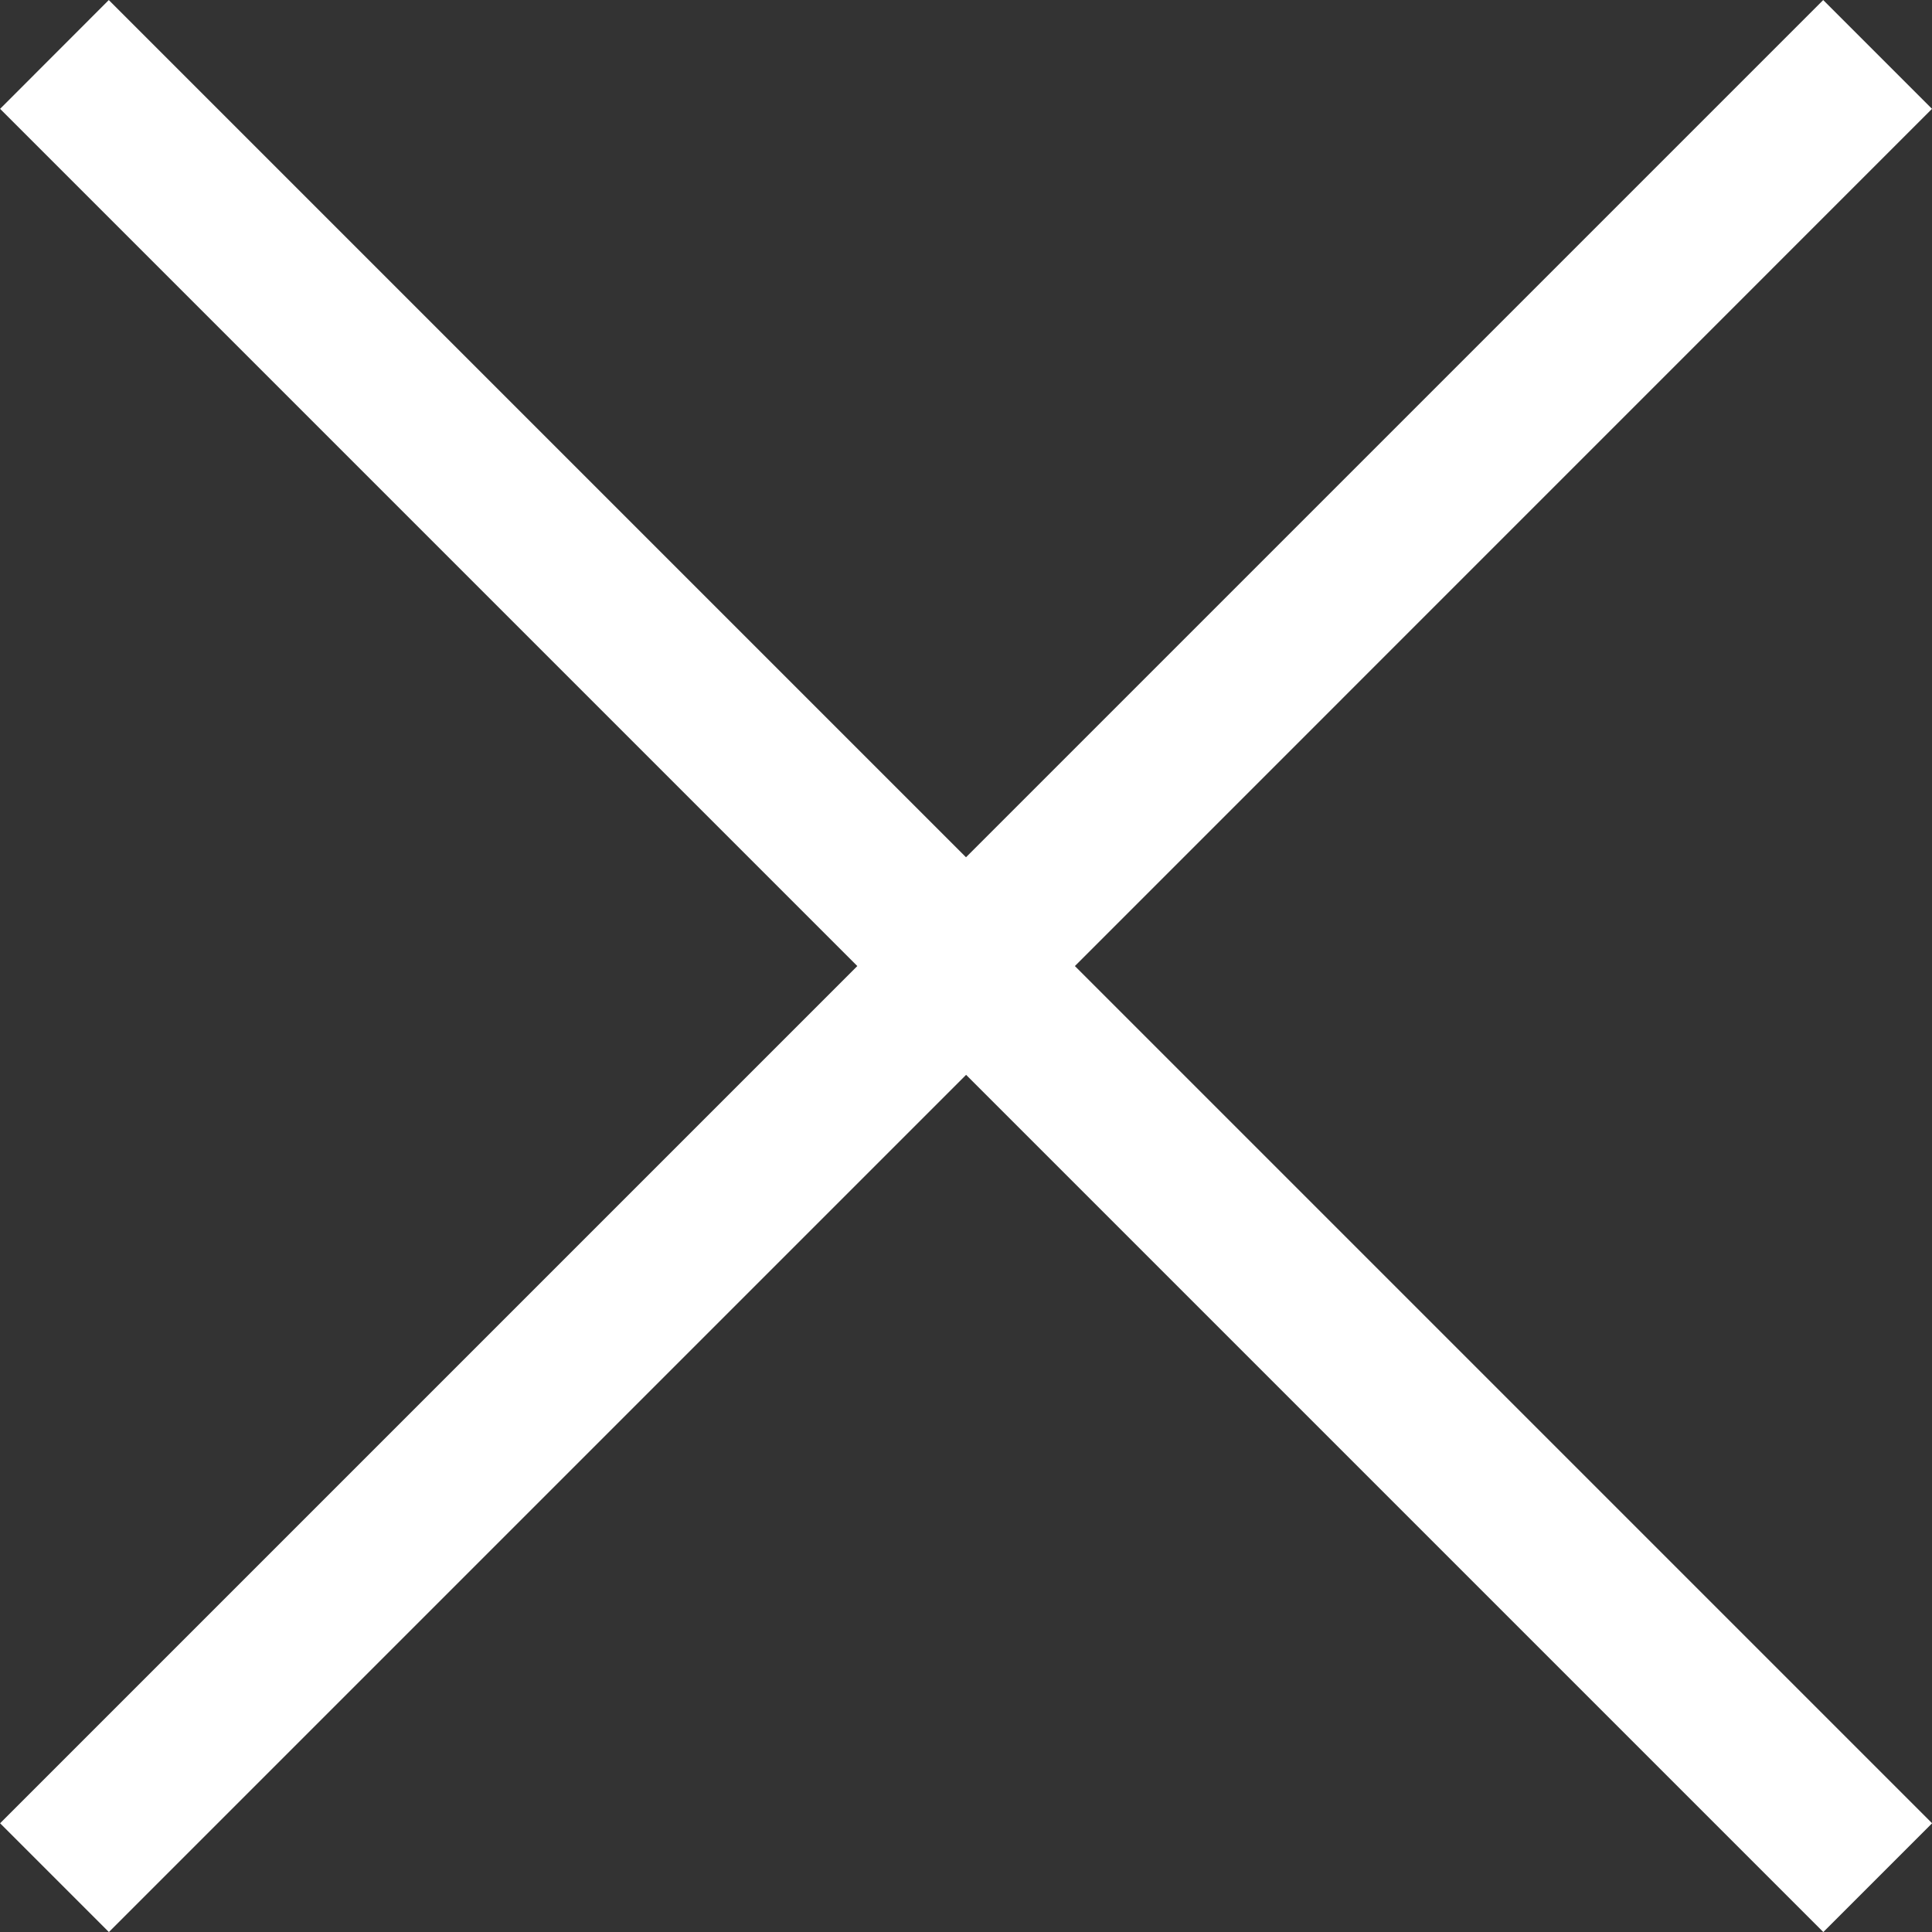 <svg xmlns="http://www.w3.org/2000/svg" width="37.666" height="37.666" viewBox="0 0 37.666 37.666"><rect x="0" y="0" width="37.666" height="37.666" fill="#333333" stroke="none"/><g transform="translate(-2275.444 -336.299)"><g transform="translate(2276.505 337.36)"><path d="M2277.565,336.3l16.712,16.712,16.712-16.712,2.121,2.121L2296.4,355.133l16.712,16.712-2.121,2.121-16.712-16.712-16.712,16.712-2.121-2.121,16.712-16.712-16.712-16.712Z" transform="translate(-2276.505 -337.36)" fill="#fff"/></g></g></svg>